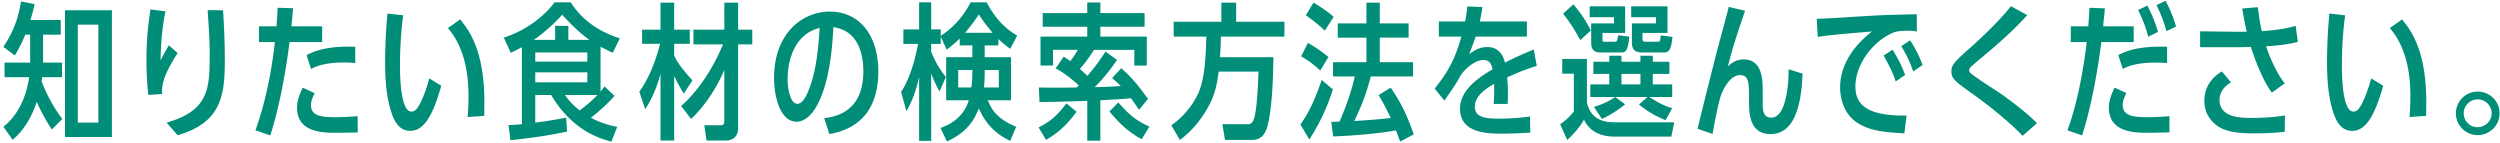 <svg xmlns="http://www.w3.org/2000/svg" width="680" height="39"><path fill-rule="evenodd" fill="#008E79" d="M673.926 36.751c-3.279 0-5.919-2.679-5.919-5.918 0-3.28 2.64-5.919 5.919-5.919 3.28 0 5.959 2.599 5.959 5.919 0 3.279-2.679 5.918-5.959 5.918zm0-9.718c-2.04 0-3.799 1.64-3.799 3.8 0 2.119 1.759 3.799 3.799 3.759 2.04 0 3.8-1.64 3.8-3.759 0-2.16-1.76-3.8-3.8-3.8zm-18.534 4.799c.24-2.999.24-5.079.24-5.639 0-6.559-1.24-13.517-5.599-18.556l3.319-2.36c2.28 2.799 6.599 8.198 6.599 22.476 0 1.36-.04 2.599-.04 3.759l-4.519.32zm-15.598 3.76c-2.199 0-3.999-1.32-5.239-5.319-1.359-4.4-1.599-9.039-1.599-13.598 0-3.52.2-8.559.639-12.998l4.28.48c-.88 6.399-.88 12.678-.88 13.558 0 1.919 0 12.637 3.119 12.637.88 0 1.48-.759 1.56-.919 1.48-1.96 2.96-6.679 3.28-8.119l3.279 2c-2.36 8.398-4.839 12.278-8.439 12.278zm-18.33-12.918l-3.519 2.519c-2.68-3.599-4.759-9.478-5.719-12.437-.44.04-2.84.079-3.84.079h-9.958V8.516l9.438.12h3.24c-.44-1.96-.64-2.959-1.24-6.319l4.279-.36c.24 1.92.6 4.719 1.08 6.519 2.92-.2 6.439-.6 9.199-1.44l.6 4.36c-2.6.68-5.879 1.04-8.639 1.2 1.04 3.119 3 7.598 5.079 10.078zM586.569 1.398l2.479-1.2c1.2 2.439 1.96 3.999 2.84 7.038l-2.64 1.24c-.2-.839-.92-3.559-2.679-7.078zm-2.28 8.598c-.12-.6-.76-3.32-2.72-7.279l2.52-1.2c.52 1.04 1.96 3.8 2.879 7.159l-2.679 1.32zm-17.957 26.835l-3.999-1.399c3.399-8.959 4.959-21.237 5.239-23.996h-4.32v-4.28h4.76c.16-2.239.2-2.599.32-5.039l4.199.16c-.16 1.84-.2 2.08-.48 4.879h8.319v4.28h-8.799c-.88 6.919-2.599 17.197-5.239 25.395zm-21.554-10.958c4.88 3.56 7.599 5.879 9.279 7.639l-3.919 3.439c-1.28-1.479-6.439-6.318-13.678-11.478-4.599-3.279-5.679-4.039-5.679-6.039 0-1.879.84-2.639 5.919-7.158 1.48-1.36 6.839-6.199 10.278-10.599l4.439 2.44c-1.759 1.92-4.439 4.919-12.358 11.518-3.359 2.8-3.439 2.88-3.439 3.519 0 .52.24.72 2.64 2.4.999.72 5.599 3.679 6.518 4.319zM517.15 12.556l2.399-1.6c.6.96 2.08 3.199 3.4 6.719l-2.56 1.759c-1.08-3.159-1.92-4.599-3.239-6.878zm-4.799 2.559l2.439-1.6c1.52 2.56 2.24 3.76 3.4 6.879l-2.56 1.76c-.8-2.52-2.08-4.879-3.279-7.039zm6.518-6.759c-1.439 0-2.679.16-3.359.32-5.439 1.92-10.838 8.399-10.838 14.838 0 3.839 1.88 5.999 5.839 7.119 1.84.52 4.559.799 6.439.799h1.639l-.599 4.84c-5.559-.28-8.799-.72-11.798-2.28-5.08-2.64-5.679-7.919-5.679-10.278 0-6.119 3.799-11.398 8.678-15.158-.2.04-11.318.88-14.757 1.48l-.28-4.919c2.719-.08 5.999-.28 8.998-.48 7.999-.48 8.359-.56 18.197-.76l.04 4.679c-.6-.08-1.28-.2-2.52-.2zm-37.25 28.116c-5.879 0-5.879-5.879-5.879-8.999 0-4.879 0-7.039-2.44-7.039-2.599 0-4.439 3.44-5.199 5.479-.2.4-1.28 4.68-2.279 10.519l-4.08-1.4c1.12-4.799 4.959-19.917 5.239-20.997.52-1.919 3.04-11.238 3.24-12.158l4.439 1.04c-2.92 8.639-3.239 9.599-4.679 15.158.92-.84 2.159-1.92 4.279-1.92 5.199 0 5.199 5.799 5.199 8.679v4.199c.12 1.279.28 2.959 2.36 2.959 3.999 0 4.719-9.078 4.679-13.157l3.799 1.199c-.24 6.039-1.279 16.438-8.678 16.438zm-42.539.679c-2.479 0-6.359-.64-8.238-4.599-.48.88-1.8 3-4.559 5.519l-1.92-4.279c1.12-.76 2.319-1.72 3.719-3.48V20.034h-3.159v-3.999h6.719v11.918c1.319 5.319 5.599 5.319 8.438 5.319h15.318l-.8 3.879H439.08zm8.439-25.795h3.319c.72 0 .72-.16.88-1.72l3.2.4c-.32 2.999-.76 4.239-2.24 4.239h-6.039c-.92 0-2.759-.12-2.759-2.599V6.357h6.558v-1.68h-6.758v-2.96h9.878v7.239h-6.799v1.64c0 .4.08.76.76.76zm-11.038 0H439c.84 0 .88-.16 1.12-1.76l3.04.36c-.36 3.759-.92 4.319-2.16 4.319h-5.799c-2.36 0-2.4-1.959-2.4-2.639V6.357H439v-1.68h-6.598v-2.96h9.638v7.239h-6.159v1.68c0 .52 0 .72.6.72zm-3.92 11.598h5.16v-2.84h-4.32v-3.319h4.32v-1.64h3.319v1.64h5.159v-1.64h3.36v1.64h4.519v3.319h-4.519v2.84h5.279v3.439h-6.199c2.399 1.52 3.759 2.28 6.199 3.04l-1.8 3.239c-2.639-1.04-4.599-2.159-7.239-4.239l2.28-2.04h-8.719l2.68 2c-1.56 1.24-3.64 2.72-6.319 3.959l-2.16-3.279c1.28-.4 3.52-1.12 5.759-2.68h-6.759v-3.439zm8.479 0h5.159v-2.84h-5.159v2.84zm-11.198-12.038c-1.44-2.64-2.68-4.639-4.679-7.199l2.799-2.519c1.8 2.079 3.16 4.039 4.759 7.078l-2.879 2.64zM410.16 25.753c0 1-.04 1.76-.08 2.52h-3.8c.16-2.4.16-4.319.12-5.479-1.799 1.08-5.239 3.079-5.239 6.239 0 2.919 2.92 3.239 6.559 3.239 2.6 0 5.879-.2 8.439-.6l.08 4.4c-2.6.16-5.479.28-8.079.28-4.119 0-11.038-.4-11.038-6.759 0-5.359 5.559-8.759 8.878-10.758-.279-1.04-.639-2.52-2.519-2.52-2.4 0-5.359 2.719-6.319 4.439-.64 1.12-1 1.8-1.6 2.68-2.159 3.199-2.439 3.559-2.679 3.959l-2.64-3.279c2.6-3.36 5.239-6.799 7.239-14.158h-6.119V5.837h7.159c.4-2.2.52-3.08.56-4.08l4.159.16c-.28 1.76-.44 2.56-.72 3.92h12.798v4.119h-13.918c-.48 1.36-.6 1.68-1.759 4.759 1.319-.96 2.759-1.919 4.839-1.919.919 0 3.799 0 4.879 4.239a87.752 87.752 0 017.839-3.56l.799 4.44c-3.559 1.159-4.119 1.399-8.038 3.119.12 1.72.2 2.44.2 4.719zm-31.896-1.919c3.239 4.679 4.719 8.318 6.279 12.717l-3.72 1.96c-.52-1.52-.72-2-1.12-3.039-4.639.84-11.038 1.399-17.077 1.639l-.52-3.959c1.48-.04 1.64-.04 2.24-.08 1.88-4.319 3.28-8.398 4.159-12.278h-5.919v-3.879h9.079v-6.679h-7.799V6.357h7.799V.718h3.639v5.639h7.839v3.879h-7.839v6.679h9.039v3.879h-11.478c-1.48 5.479-2.48 7.799-4.48 12.118 3.12-.2 6.559-.4 9.879-.84-1.56-3.359-2.68-5.199-3.28-6.199l3.28-2.039zM355.188 4.157l2.079-3.439c1.4.799 4 2.479 5.479 3.879l-2.399 3.759c-1.28-1.36-4.2-3.559-5.159-4.199zm6.159 11.318l-2.24 3.719c-1.68-1.599-3.2-2.719-5.199-3.879l1.839-3.639c2.28 1.279 3.68 2.319 5.6 3.799zm1.199 8.839c-1.719 5.399-3.639 9.238-6.399 13.637l-2.439-4.079c2.719-3.799 4.239-7.679 5.799-12.118l3.039 2.56zm-30.704-8.759h14.518c-.04 3.839-.2 13.118-1.56 18.597-1 3.919-3.279 3.919-4.639 3.919h-6.959l-.72-4.279h6.839c.6 0 1.56 0 2.04-2.559.199-1.04.679-3.76.959-11.759h-10.838c-.4 2.96-.88 6.079-2.799 9.519-1.92 3.519-4.52 6.679-7.759 9.078l-2.32-3.999c4.24-2.919 6.879-7.199 7.799-9.878 1.08-3.16 1.56-7.239 1.72-14.238h-8.879V5.917h12.958V.718h4.039v5.199h13.118v4.039h-17.277c-.04 1.6-.04 2.32-.24 5.599zm-30.069 14.757l2.4-2.439c2.72 3 4.399 4.759 8.479 6.559l-2.12 3.439c-3.359-1.839-5.879-4.039-8.759-7.559zm3.2-11.757c2.959 2.599 4.759 4.839 7.279 8.358l-2.44 2.96c-.76-1.12-1.12-1.68-2.199-3.16-1.88.2-2.52.24-8.319.56v10.998h-3.559V27.433c-6.279.2-6.999.24-12.998.32l-.16-3.959c4.679.08 5.199.08 10.278 0l.56-.56c-2.6-2.44-4.679-3.76-6.279-4.639l2.2-3.2c.879.6 1.239.84 1.759 1.24.48-.6 1.24-1.6 2.08-3.08h-6.759v4.28h-3.399V9.956h12.718V7.277h-12.119v-3.72h12.119V.678h3.559v2.879h12.038v3.72h-12.038v2.679h12.638v7.879h-3.4v-4.28h-10.958c-1.36 2.12-2.399 3.52-3.839 5.2.8.719 1.2 1.079 2.039 1.879 1.76-2.079 2.84-3.439 4.92-6.599l3.119 2.24c-1.96 3.039-4.359 5.759-6.079 7.439 1.84-.04 5.279-.16 7.119-.32-1-.96-1.48-1.4-2.36-2.16l2.48-2.679zm-12.158 11.837c-2.36 3.24-4.679 5.56-8.279 7.639l-2.039-3.359c3.399-1.72 5.239-3.479 7.558-6.559l2.76 2.279zm-21.258-19.796v1.76h-3.719v3.199h7.158v11.718h-6.319c.8 1.88 2.04 4.919 7.719 7.199l-1.6 3.839c-4.999-2.279-7.318-5.999-8.558-8.838-2.04 5.479-5.759 7.638-8.679 8.998l-1.759-3.679c4.679-1.56 6.878-4.679 7.718-7.519h-6.159V15.555h7.119v-3.199h-3.439v-1.88c-.52.56-1.52 1.48-3.52 3.039l-1.639-3.559v2h-2.6v2.079c.64 1.6 1.68 4.04 3.999 6.919l-1.719 3.92c-1.2-2.16-1.64-3.28-2.28-4.88v18.317H250V20.914c-.759 3.36-1.519 5.839-3.439 9.359l-1.48-5.279c2.64-3.84 4.04-9.879 4.64-13.038h-4v-3.96H250V.638h3.28v7.358h2.6v1.76c4.719-3.04 7.158-7.199 8.118-9.118h4.359c1.32 2.359 3.56 6.318 8.319 9.038l-1.88 3.599c-.759-.519-1.639-1.159-3.239-2.679zm.12 13.198v-4.76h-3.839c0 1.84 0 2.68-.2 4.76h4.039zm-11.038-4.76v4.76h3.559c.2-1.28.28-2.32.28-4.76h-3.839zm5.599-15.117c-1.36 2.2-3.2 4.359-3.72 4.999h7.479c-1.68-1.96-2.519-3.119-3.759-4.999zm-42.051 28.235c3.4-.44 10.638-1.919 10.638-12.758 0-3.839-.959-11.038-8.158-11.997-.76 17.677-5.399 25.715-9.998 25.715-4.16 0-6.119-6.079-6.119-11.958 0-12.198 7.838-17.997 15.077-17.997 8.399 0 13.278 6.719 13.278 16.277 0 7.919-3.08 15.238-13.318 17.038l-1.4-4.32zm-9.958-10.638c0 1.96.52 6.719 2.68 6.719 1.439 0 2.479-2.36 2.879-3.319 2.4-5.6 2.84-12.798 3.159-17.317-6.638 1.599-8.718 8.518-8.718 13.917zm-13.455 13.318c0 2.119-1.28 3.399-3.4 3.399h-5.199l-.6-4.159h4.2c1.239 0 1.239-.4 1.239-1.48V19.034c-.879 2.04-3.719 8.319-9.038 13.318l-2.72-3.519c6.279-5.479 10.039-13.438 11.398-16.757h-8.038v-4h8.398V.718h3.76v7.358h3.839v4h-3.839v22.756zm-12.438-12.958l-2.36 3.599c-1.439-2.439-1.959-3.399-2.599-4.839v17.597h-3.72V20.074c-.6 2.28-1.759 5.919-4.159 9.639l-1.6-4.799c2.12-2.84 4.24-7.439 5.639-12.998h-4.879v-3.84h4.999V.718h3.72v7.358h4.239v3.84h-4.239v3.199c1.04 2.2 2.119 3.52 4.959 6.759zm-24.986-9.158v12.198c.4-.48.64-.84 1.08-1.4l2.72 2.559c-2.16 2.44-4.36 4.359-6.439 5.959 2.559 1.28 4.159 1.88 7.159 2.48l-1.56 3.999c-2.36-.6-10.478-2.599-16.397-12.678h-4.32v7.519c2.8-.36 4.36-.6 8.399-1.36l.24 3.8c-5.199 1.079-8.399 1.56-15.397 2.359l-.52-4.119c1.639-.08 2.359-.12 3.639-.24V12.835c-.96.52-1.48.8-3.039 1.52l-1.88-4.119c5.159-1.64 10.518-5.159 13.797-9.598h4.4c4.359 6.759 10.678 8.878 13.357 9.798l-1.919 3.919c-1.8-.84-2.2-1.08-3.32-1.639zm-17.757 9.678h14.158v-2.72h-14.158v2.72zm0-5.639h14.158v-2.48h-14.158v2.48zm7.319-12.758c-1.72 2-4.879 4.919-7.719 6.839h5.799v-3.8h3.6v3.8h5.719c-3.599-2.56-6.639-5.999-7.399-6.839zm.76 21.836c1.08 1.6 2.4 2.96 3.999 4.2 2.48-1.88 3.36-2.68 4.84-4.2h-8.839zm-26.481 5.999c.24-2.999.24-5.079.24-5.639 0-6.559-1.24-13.517-5.599-18.556l3.319-2.36c2.28 2.799 6.599 8.198 6.599 22.476 0 1.36-.04 2.599-.04 3.759l-4.519.32zm-15.597 3.76c-2.2 0-4-1.32-5.239-5.319-1.36-4.4-1.6-9.039-1.6-13.598 0-3.52.2-8.559.64-12.998l4.279.48c-.88 6.399-.88 12.678-.88 13.558 0 1.919 0 12.637 3.12 12.637.879 0 1.479-.759 1.559-.919 1.48-1.96 2.96-6.679 3.28-8.119l3.279 2c-2.359 8.398-4.839 12.278-8.438 12.278zm-30.8-6.319c0-1.92.719-3.68 1.559-5.439l3.24 1.519c-.6 1.16-1 2.16-1 3.28 0 3.039 3.199 3.239 6.639 3.239 1.8 0 4.279-.12 6.039-.28l.04 4.44c-2.08.04-3.919.08-5.879.08-3.52 0-10.638 0-10.638-6.839zm12.637-12.278c-4.399 0-7.158.84-8.838 1.76l-1.2-3.76c3.72-2 8.119-2.439 13.238-2.279v4.439c-.72-.08-1.64-.16-3.2-.16zM73.515 36.831l-4.04-1.399c3.92-10.678 5.16-22.756 5.28-23.996h-4.32v-4.28h4.76c.2-2.599.239-3.279.32-5.039l4.199.12c-.16 2-.2 2.28-.44 4.919h8.358v4.28h-8.878c-.96 7.758-2.8 17.957-5.239 25.395zm-28.201-3.479c11.399-3.239 11.719-9.198 11.719-18.277 0-3.959-.16-6.479-.56-12.318l4.199.04c.28 4.52.48 9.039.48 13.598 0 9.798-1.08 16.957-12.838 20.396l-3-3.439zm-4.959-7.519c-.2-1.679-.52-4.759-.52-9.598 0-5.959.52-9.638 1.08-13.678l4.08.52c-.4 2.08-1.2 6.199-1.32 13.358.4-.88.6-1.2 2.239-4.119l2.4 2.119c-4.279 6.679-4.239 8.879-4.239 11.118l-3.72.28zM17.678 2.797h12.758v34.474H17.678V2.797zm3.479 30.555h5.599V6.716h-5.599v26.636zm-7.078 1.88c-.8-1.28-2.48-3.88-4.08-7.519C7.8 34.192 4.8 36.831 3.44 38.031L.921 34.472C4.96 31.313 7.2 26.233 7.92 20.994H1.241v-3.959h6.958V9.436H6.88c-1.12 2.68-1.84 3.959-2.84 5.639L.921 12.756C3.8 8.356 4.96 4.957 5.72.398l3.719.72c-.52 2.199-.76 2.999-1.159 4.319h8.238v3.999h-4.799v7.599h5.159v3.959h-5.399c-.08.56-.08.76-.16 1.16 1.08 2.76 2.839 6.559 5.639 10.198l-2.879 2.88zM577.41 18.755l-1.24-3.76c2.28-1.2 5.679-2.519 13.278-2.279v4.439c-.76-.08-1.76-.12-3.359-.12-4.6 0-7.319.92-8.679 1.72zm.96 6.558c-.56 1.12-1 2.16-1 3.24 0 2.999 3 3.319 6.799 3.319.4 0 3.519-.04 5.919-.28v4.4c-1.92.08-3.999.12-5.959.12-3.319 0-10.518 0-10.518-6.839 0-1.84.6-3.44 1.559-5.439l3.2 1.479zm28.457-2.919c-3.12 1.84-3.12 4.319-3.12 4.759 0 4.919 5.919 4.919 8.839 4.919 2.759 0 6.279-.2 8.958-.68l-.04 4.44c-2.679.36-5.839.44-8.598.44-6.039 0-8.239-1-9.799-2.08-1.879-1.32-3.479-3.519-3.479-6.799 0-5.079 3.719-7.319 4.759-7.959l2.48 2.96z"/></svg>
